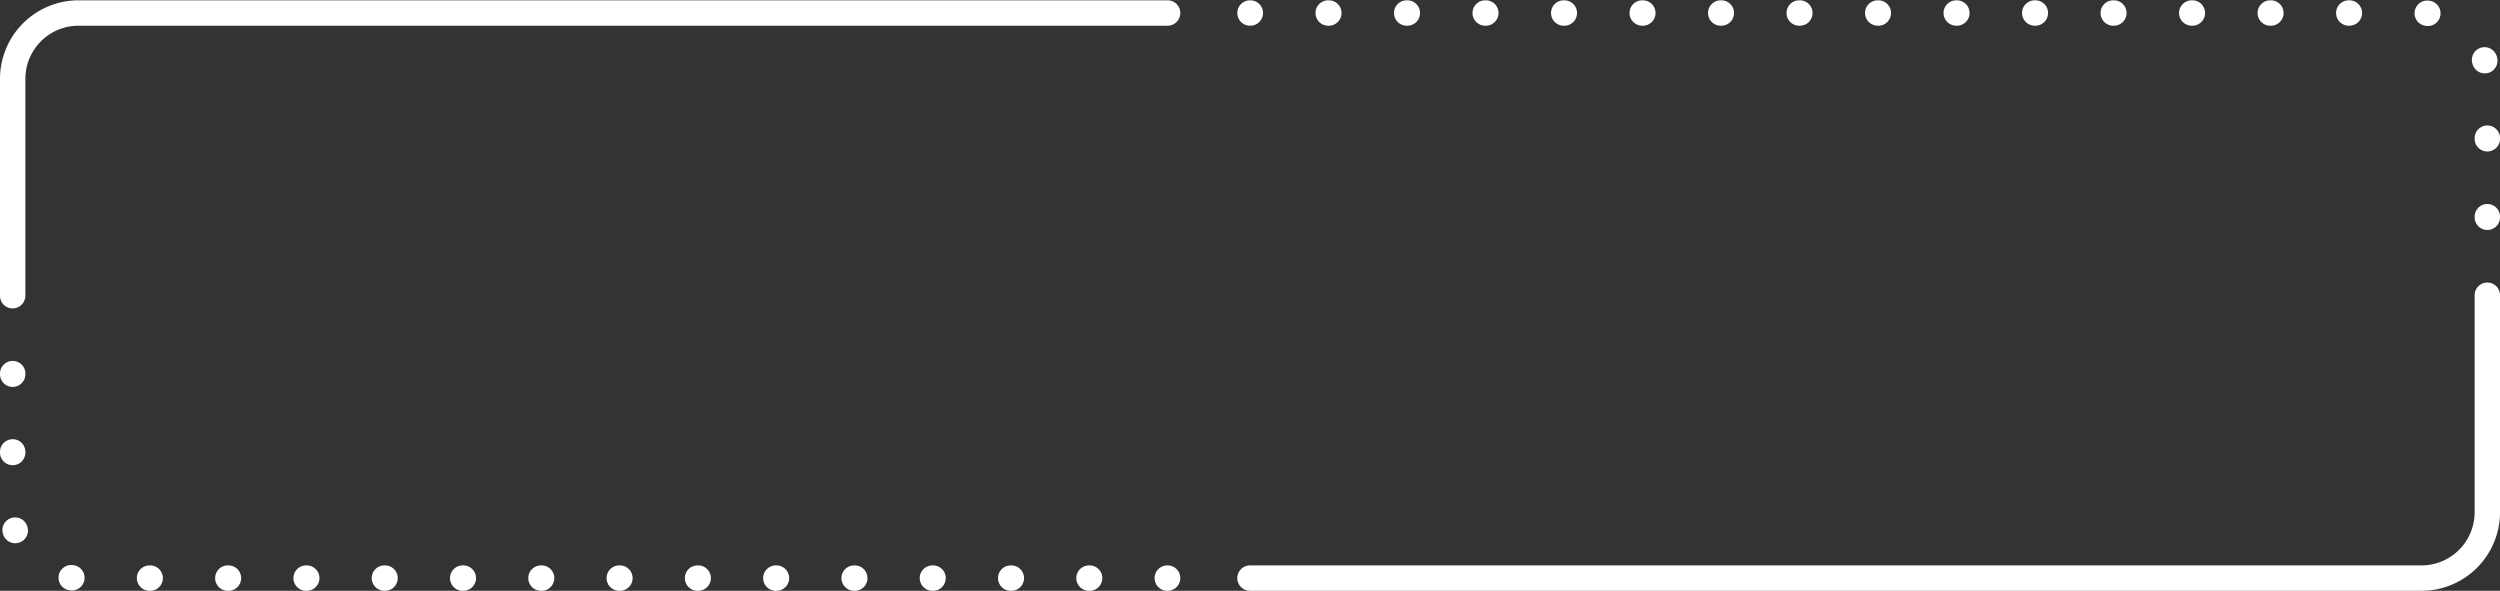 <?xml version="1.0" encoding="UTF-8"?><svg xmlns="http://www.w3.org/2000/svg" xmlns:xlink="http://www.w3.org/1999/xlink" height="186.2" preserveAspectRatio="xMidYMid meet" version="1.0" viewBox="0.0 -0.1 787.9 186.2" width="787.9" zoomAndPan="magnify"><rect x="0.0" y="-0.1" width="787.9" height="186.2" fill="#333333" stroke="none"/><g data-name="Layer 2"><g data-name="Layer 2" fill="#fff" id="change1_1"><path d="M367.985,178.096h-.1a4,4,0,0,0,0,8h.1a4,4,0,0,0,0-8Z"/><path d="M121.347,178.096h-.196a4,4,0,1,0,0,8h.196a4,4,0,0,0,0-8Z"/><path d="M72.001,178.096h-.196a4,4,0,1,0,0,8h.196a4,4,0,0,0,0-8Z"/><path d="M146.021,178.096h-.196a4,4,0,0,0,0,8h.196a4,4,0,0,0,0-8Z"/><path d="M96.674,178.096h-.196a4,4,0,1,0,0,8h.196a4,4,0,0,0,0-8Z"/><path d="M47.327,178.096h-.196a4,4,0,1,0,0,8h.196a4,4,0,1,0,0-8Z"/><path d="M23.077,178.016l-.195-.021a4,4,0,1,0-.837,7.956l.195.02a3.874,3.874,0,0,0,.424.022,4,4,0,0,0,.414-7.978Z"/><path d="M343.407,178.096h-.196a4,4,0,0,0,0,8h.196a4,4,0,0,0,0-8Z"/><path d="M269.387,178.096h-.196a4,4,0,0,0,0,8h.196a4,4,0,0,0,0-8Z"/><path d="M294.061,178.096h-.196a4,4,0,0,0,0,8h.196a4,4,0,0,0,0-8Z"/><path d="M170.694,178.096h-.196a4,4,0,0,0,0,8h.196a4,4,0,0,0,0-8Z"/><path d="M318.734,178.096h-.196a4,4,0,0,0,0,8h.196a4,4,0,0,0,0-8Z"/><path d="M195.367,178.096h-.196a4,4,0,0,0,0,8h.196a4,4,0,0,0,0-8Z"/><path d="M244.714,178.096h-.196a4,4,0,0,0,0,8h.196a4,4,0,0,0,0-8Z"/><path d="M220.041,178.096h-.196a4,4,0,0,0,0,8h.196a4,4,0,0,0,0-8Z"/><path d="M4,121.842a4,4,0,0,0,4-4v-.195a4,4,0,0,0-8,0v.195A4,4,0,0,0,4,121.842Z"/><path d="M4,146.516a4,4,0,0,0,4-4v-.196a4,4,0,0,0-8,0v.196A4,4,0,0,0,4,146.516Z"/><path d="M8.614,165.869a4,4,0,0,0-7.717,2.107l.069.245a4,4,0,1,0,7.686-2.221Z"/><path d="M393.953,8h.1a4,4,0,0,0,0-8h-.1a4,4,0,0,0,0,8Z"/><path d="M641.272,8h.196a4,4,0,0,0,0-8h-.196a4,4,0,0,0,0,8Z"/><path d="M666.013,8h.196a4,4,0,0,0,0-8h-.196a4,4,0,0,0,0,8Z"/><path d="M567.047,8h.197a4,4,0,0,0,0-8h-.197a4,4,0,0,0,0,8Z"/><path d="M616.53,8h.197a4,4,0,0,0,0-8H616.53a4,4,0,0,0,0,8Z"/><path d="M591.789,8h.196a4,4,0,0,0,0-8h-.196a4,4,0,0,0,0,8Z"/><path d="M542.306,8h.196a4,4,0,0,0,0-8h-.196a4,4,0,0,0,0,8Z"/><path d="M715.496,8h.196a4,4,0,0,0,0-8h-.196a4,4,0,0,0,0,8Z"/><path d="M779.248,20.071a4,4,0,1,0,7.694-2.189l-.068-.232a4,4,0,1,0-7.669,2.277Z"/><path d="M764.619,8.062l.193.017c.122.012.244.017.364.017a4,4,0,0,0,.354-7.983l-.198-.019a4,4,0,0,0-.714,7.969Z"/><path d="M740.238,8h.196a4,4,0,0,0,0-8h-.196a4,4,0,0,0,0,8Z"/><path d="M690.755,8h.196a4,4,0,0,0,0-8h-.196a4,4,0,0,0,0,8Z"/><path d="M783.906,39.443a4,4,0,0,0-4,4v.196a4,4,0,0,0,8,0v-.196A4,4,0,0,0,783.906,39.443Z"/><path d="M783.906,64.186a4,4,0,0,0-4,4v.196a4,4,0,1,0,8,0v-.196A4,4,0,0,0,783.906,64.186Z"/><path d="M418.598,8h.196a4,4,0,0,0,0-8h-.196a4,4,0,0,0,0,8Z"/><path d="M492.823,8h.196a4,4,0,0,0,0-8H492.823a4,4,0,0,0,0,8Z"/><path d="M443.34,8h.196a4,4,0,0,0,0-8h-.196a4,4,0,0,0,0,8Z"/><path d="M517.564,8h.196a4,4,0,0,0,0-8h-.196a4,4,0,0,0,0,8Z"/><path d="M468.081,8h.196a4,4,0,0,0,0-8h-.196a4,4,0,0,0,0,8Z"/><path d="M783.906,88.947a4,4,0,0,0-4,4v68.412a16.756,16.756,0,0,1-16.737,16.736H393.953a4,4,0,0,0,0,8H763.169A24.764,24.764,0,0,0,787.906,161.359V92.947A4,4,0,0,0,783.906,88.947Z"/><path d="M367.985,8a4,4,0,0,0,0-8H24.737A24.765,24.765,0,0,0,0,24.737V93.147a3.958,3.958,0,0,0,4,3.95,4.043,4.043,0,0,0,4-4.05V24.737A16.756,16.756,0,0,1,24.737,8Z"/></g></g></svg>
